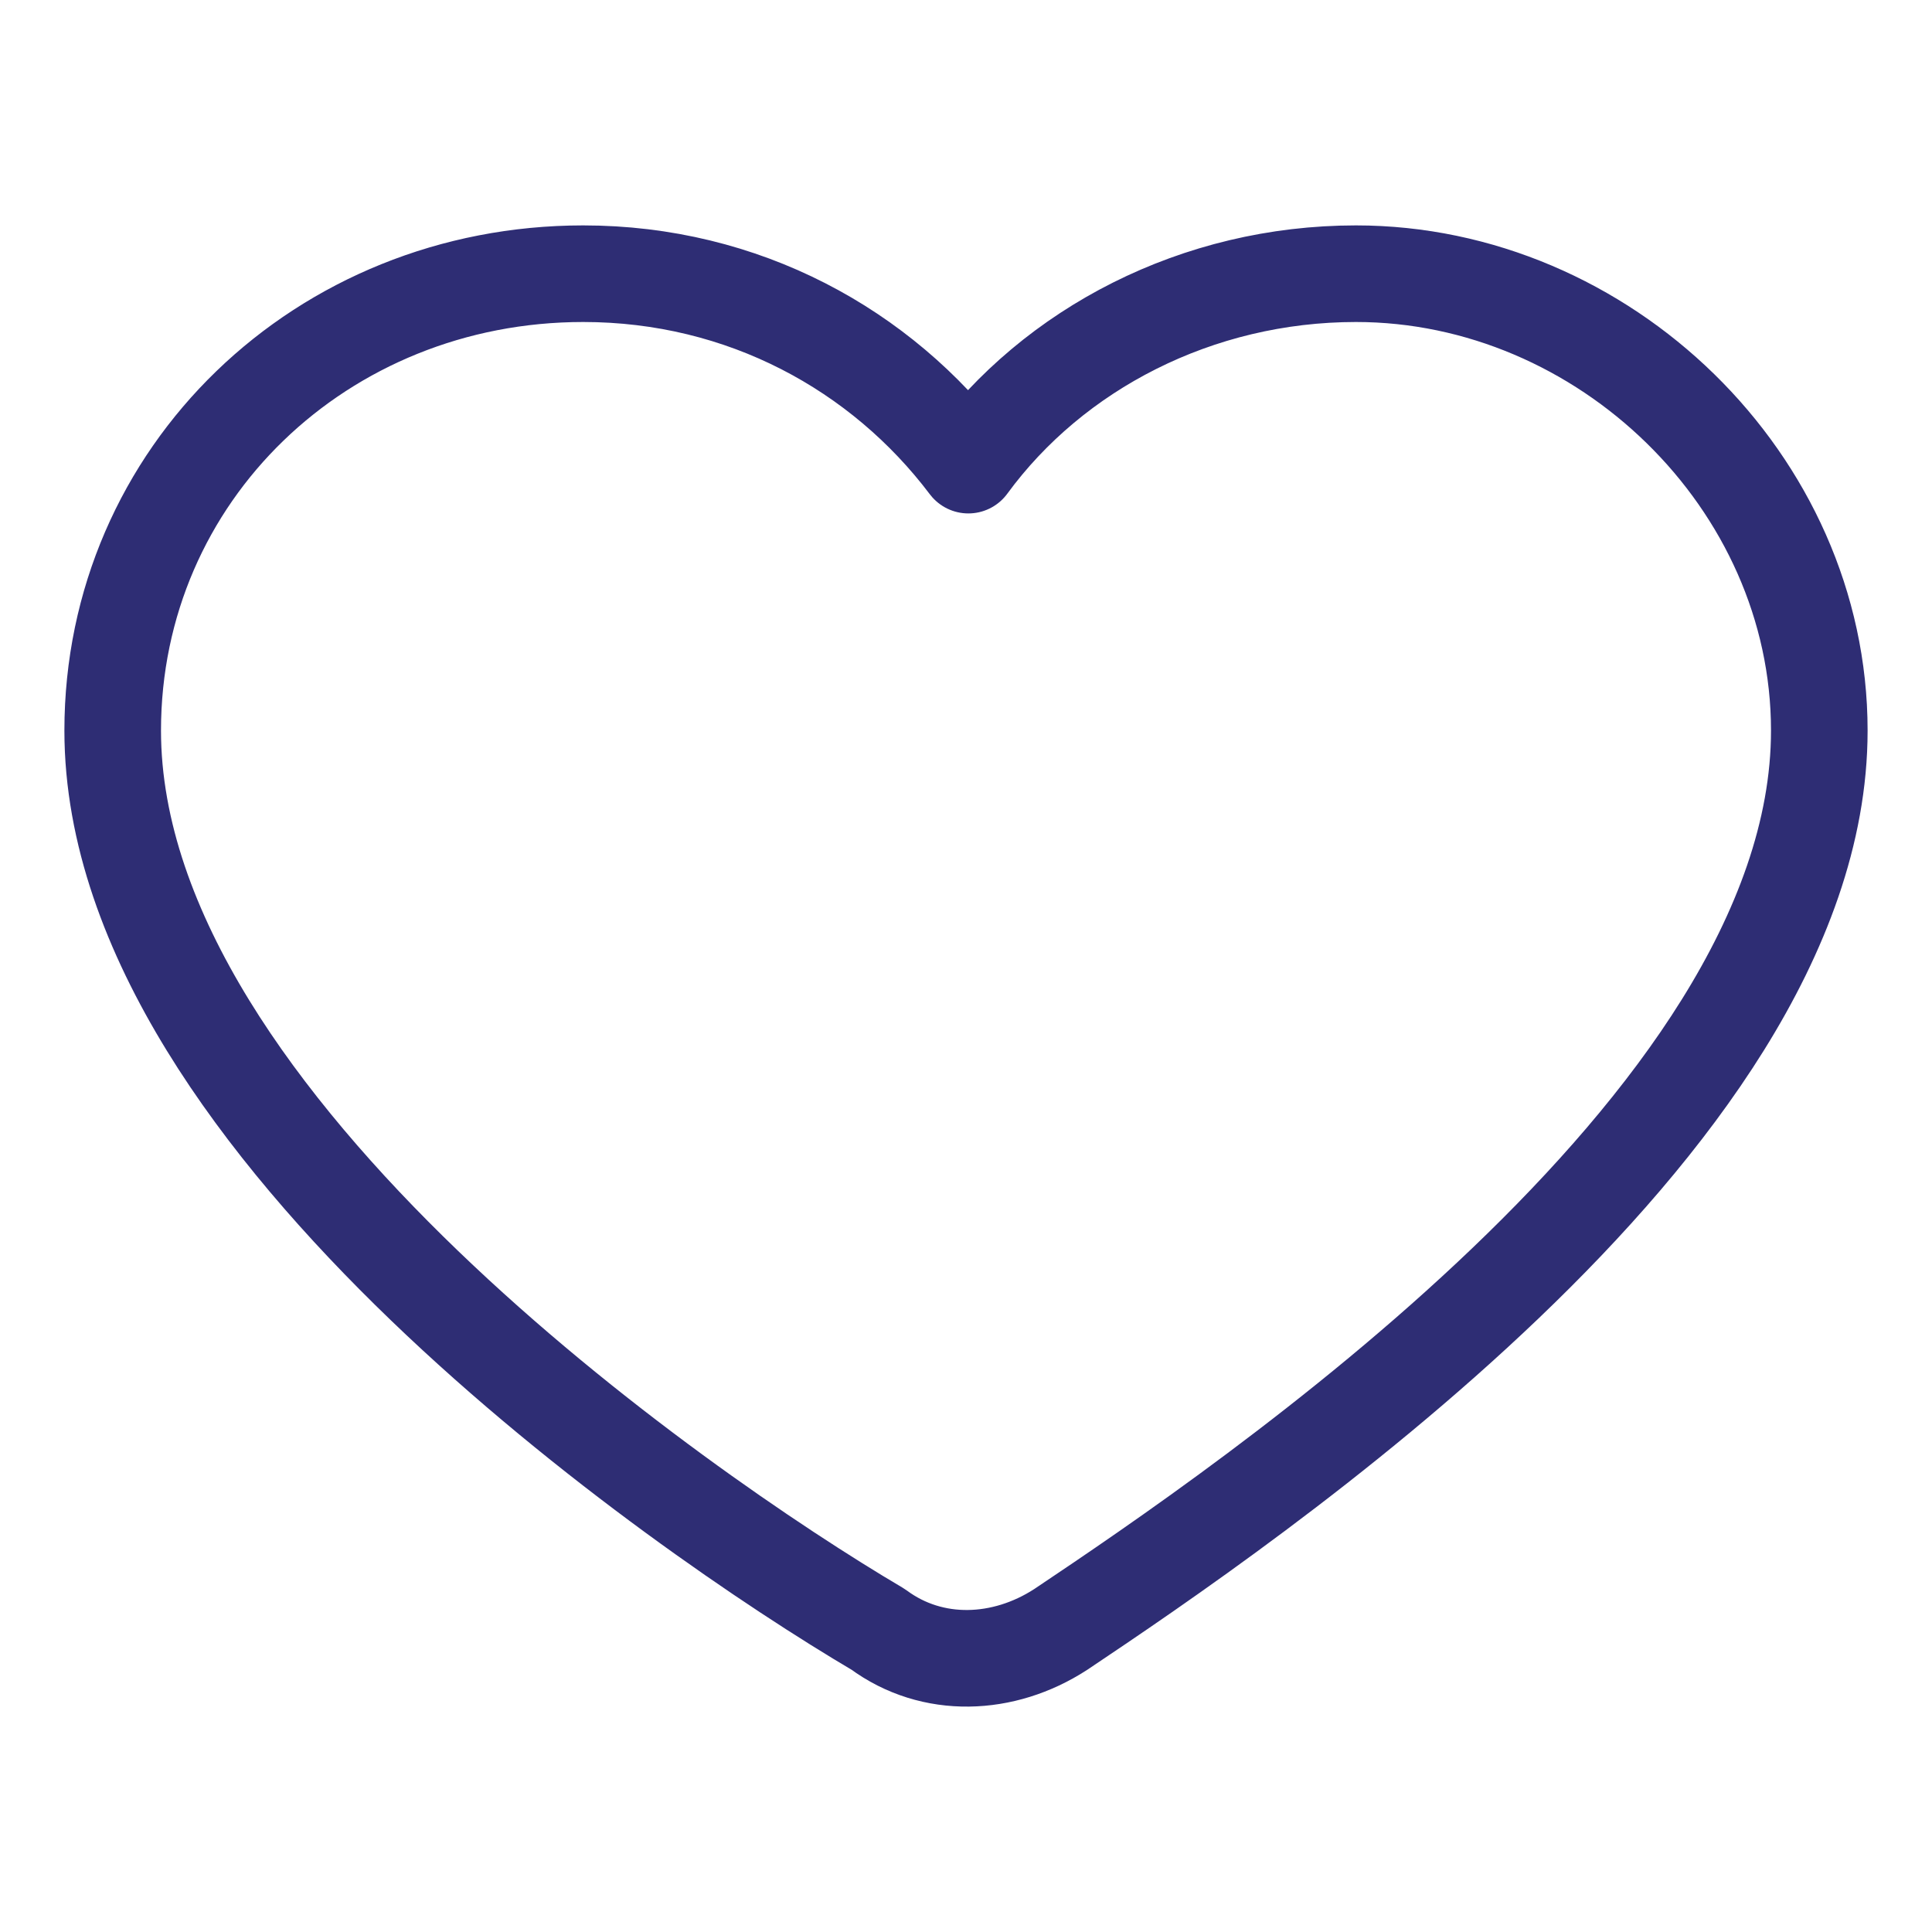 <?xml version="1.0" encoding="UTF-8"?> <svg xmlns="http://www.w3.org/2000/svg" width="60" height="60" viewBox="0 0 60 60" fill="none"> <path d="M32.924 50.615L32.946 50.601C35.838 48.664 41.657 44.73 46.759 39.847C49.312 37.405 51.726 34.687 53.51 31.821C55.289 28.962 56.5 25.863 56.5 22.688C56.5 14.948 49.798 8.5 42.111 8.5C37.18 8.5 32.719 10.832 30.073 14.445C27.369 10.863 23.087 8.5 18.111 8.5C9.996 8.5 3.5 14.717 3.5 22.688C3.5 25.857 4.693 28.967 6.458 31.843C8.227 34.726 10.627 37.466 13.182 39.925C18.25 44.802 24.079 48.718 27.276 50.604C28.961 51.85 31.176 51.743 32.924 50.615Z" stroke="#2E2D74" stroke-width="3" stroke-miterlimit="10" stroke-linecap="round" stroke-linejoin="round"></path> </svg> 